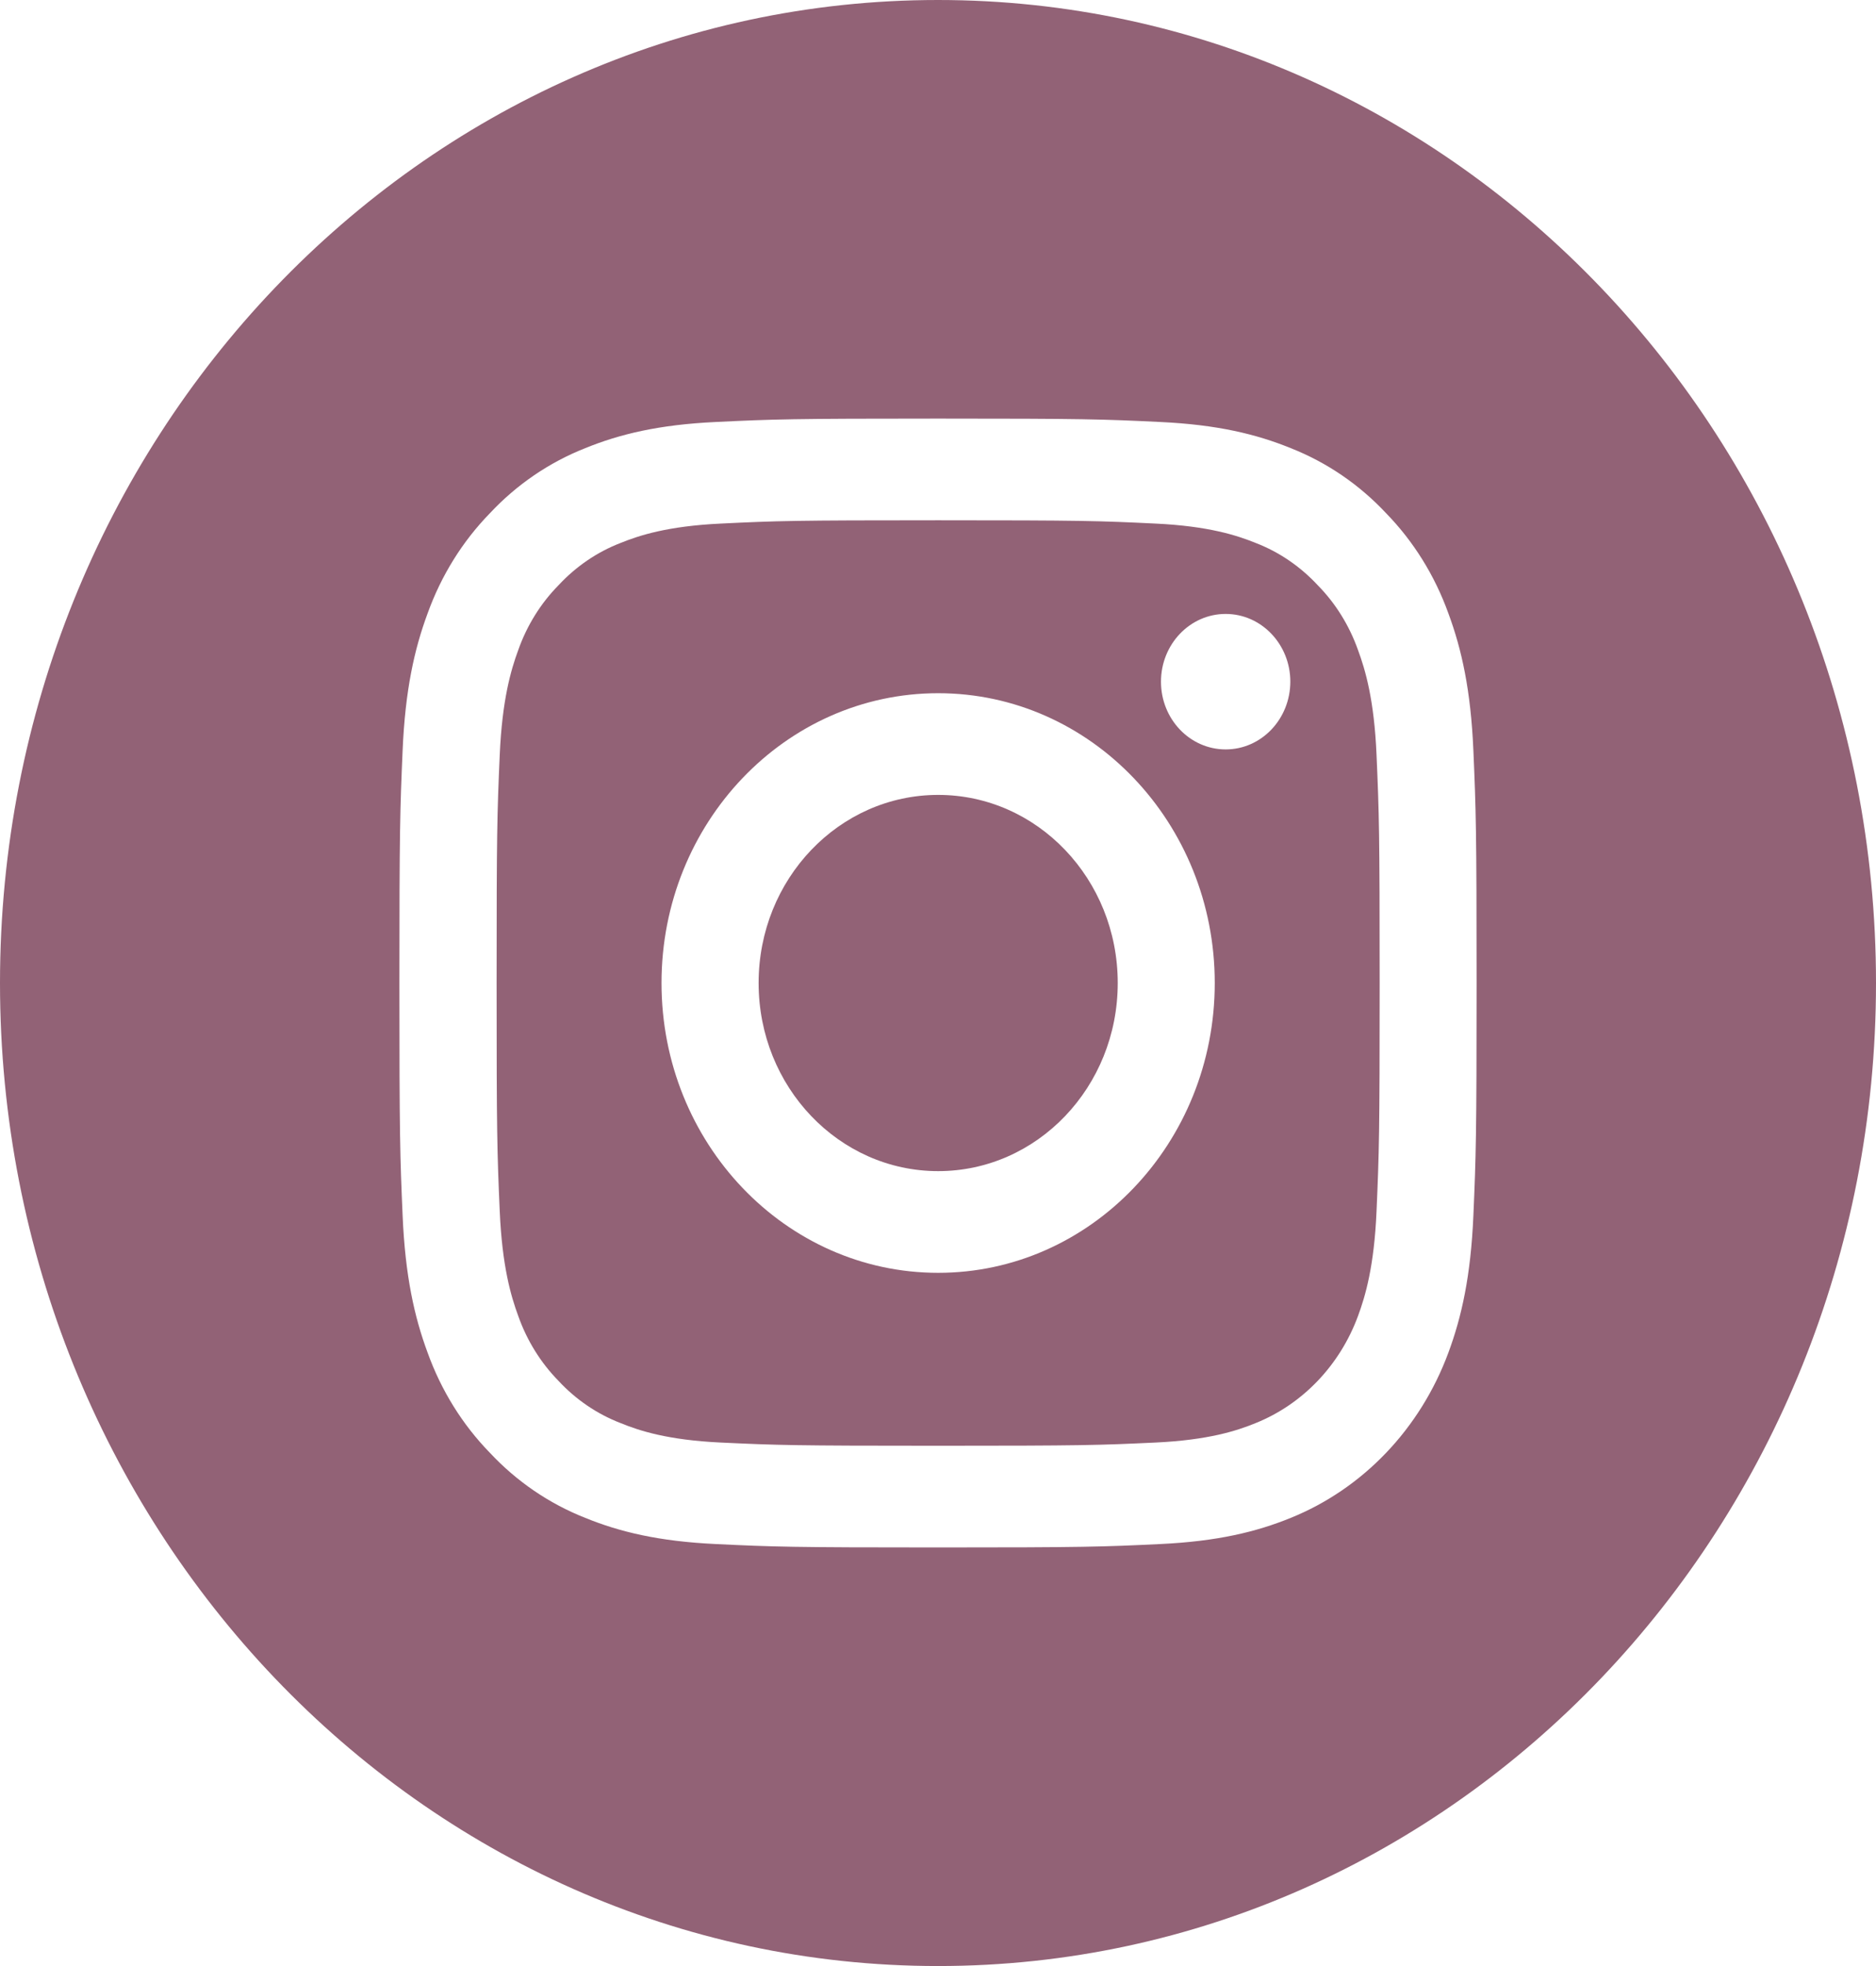<?xml version="1.0" encoding="UTF-8"?> <svg xmlns="http://www.w3.org/2000/svg" width="21" height="22" viewBox="0 0 21 22" fill="none"> <path d="M12.512 11C12.512 12.163 11.612 13.105 10.502 13.105C9.392 13.105 8.492 12.163 8.492 11C8.492 9.837 9.392 8.895 10.502 8.895C11.612 8.895 12.512 9.837 12.512 11Z" fill="#926276"></path> <path d="M15.202 7.275C15.105 7.001 14.951 6.752 14.751 6.549C14.556 6.339 14.319 6.177 14.057 6.076C13.845 5.99 13.526 5.887 12.938 5.859C12.302 5.828 12.111 5.822 10.502 5.822C8.892 5.822 8.701 5.828 8.065 5.859C7.477 5.887 7.158 5.99 6.946 6.076C6.684 6.177 6.447 6.339 6.252 6.549C6.052 6.752 5.898 7 5.801 7.275C5.719 7.497 5.621 7.832 5.594 8.448C5.565 9.114 5.559 9.313 5.559 11C5.559 12.687 5.565 12.886 5.594 13.553C5.621 14.168 5.719 14.503 5.801 14.725C5.898 15 6.052 15.248 6.252 15.452C6.447 15.662 6.684 15.823 6.946 15.924C7.158 16.011 7.477 16.114 8.065 16.142C8.701 16.172 8.891 16.178 10.502 16.178C12.112 16.178 12.302 16.172 12.938 16.142C13.526 16.114 13.845 16.011 14.057 15.924C14.583 15.712 14.999 15.276 15.202 14.725C15.284 14.503 15.383 14.168 15.409 13.553C15.438 12.886 15.444 12.687 15.444 11C15.444 9.313 15.438 9.114 15.409 8.448C15.383 7.832 15.284 7.497 15.202 7.275ZM10.502 14.243C8.792 14.243 7.405 12.791 7.405 11C7.405 9.209 8.792 7.757 10.502 7.757C12.211 7.757 13.598 9.209 13.598 11C13.598 12.791 12.211 14.243 10.502 14.243ZM13.72 8.386C13.32 8.386 12.996 8.047 12.996 7.628C12.996 7.21 13.32 6.87 13.72 6.87C14.12 6.87 14.444 7.21 14.444 7.628C14.443 8.047 14.12 8.386 13.72 8.386Z" fill="#926276"></path> <path d="M10.5 0C4.702 0 0 4.926 0 11C0 17.074 4.702 22 10.5 22C16.298 22 21 17.074 21 11C21 4.926 16.298 0 10.5 0ZM16.493 13.604C16.464 14.277 16.362 14.736 16.213 15.137C15.899 15.986 15.259 16.657 14.449 16.985C14.066 17.141 13.628 17.248 12.986 17.278C12.343 17.309 12.138 17.316 10.5 17.316C8.863 17.316 8.657 17.309 8.014 17.278C7.373 17.248 6.934 17.141 6.551 16.985C6.148 16.826 5.784 16.578 5.483 16.256C5.176 15.941 4.939 15.559 4.787 15.137C4.638 14.736 4.536 14.277 4.507 13.604C4.478 12.931 4.471 12.715 4.471 11C4.471 9.285 4.478 9.069 4.507 8.396C4.536 7.723 4.638 7.264 4.787 6.863C4.939 6.441 5.176 6.059 5.483 5.744C5.784 5.422 6.148 5.174 6.551 5.015C6.934 4.859 7.372 4.752 8.014 4.722C8.657 4.691 8.863 4.684 10.5 4.684C12.137 4.684 12.343 4.691 12.986 4.722C13.628 4.752 14.066 4.859 14.449 5.015C14.852 5.174 15.216 5.422 15.517 5.744C15.824 6.059 16.061 6.441 16.213 6.863C16.362 7.264 16.464 7.723 16.493 8.396C16.522 9.069 16.529 9.285 16.529 11C16.529 12.715 16.522 12.931 16.493 13.604Z" fill="#926276"></path> </svg> 